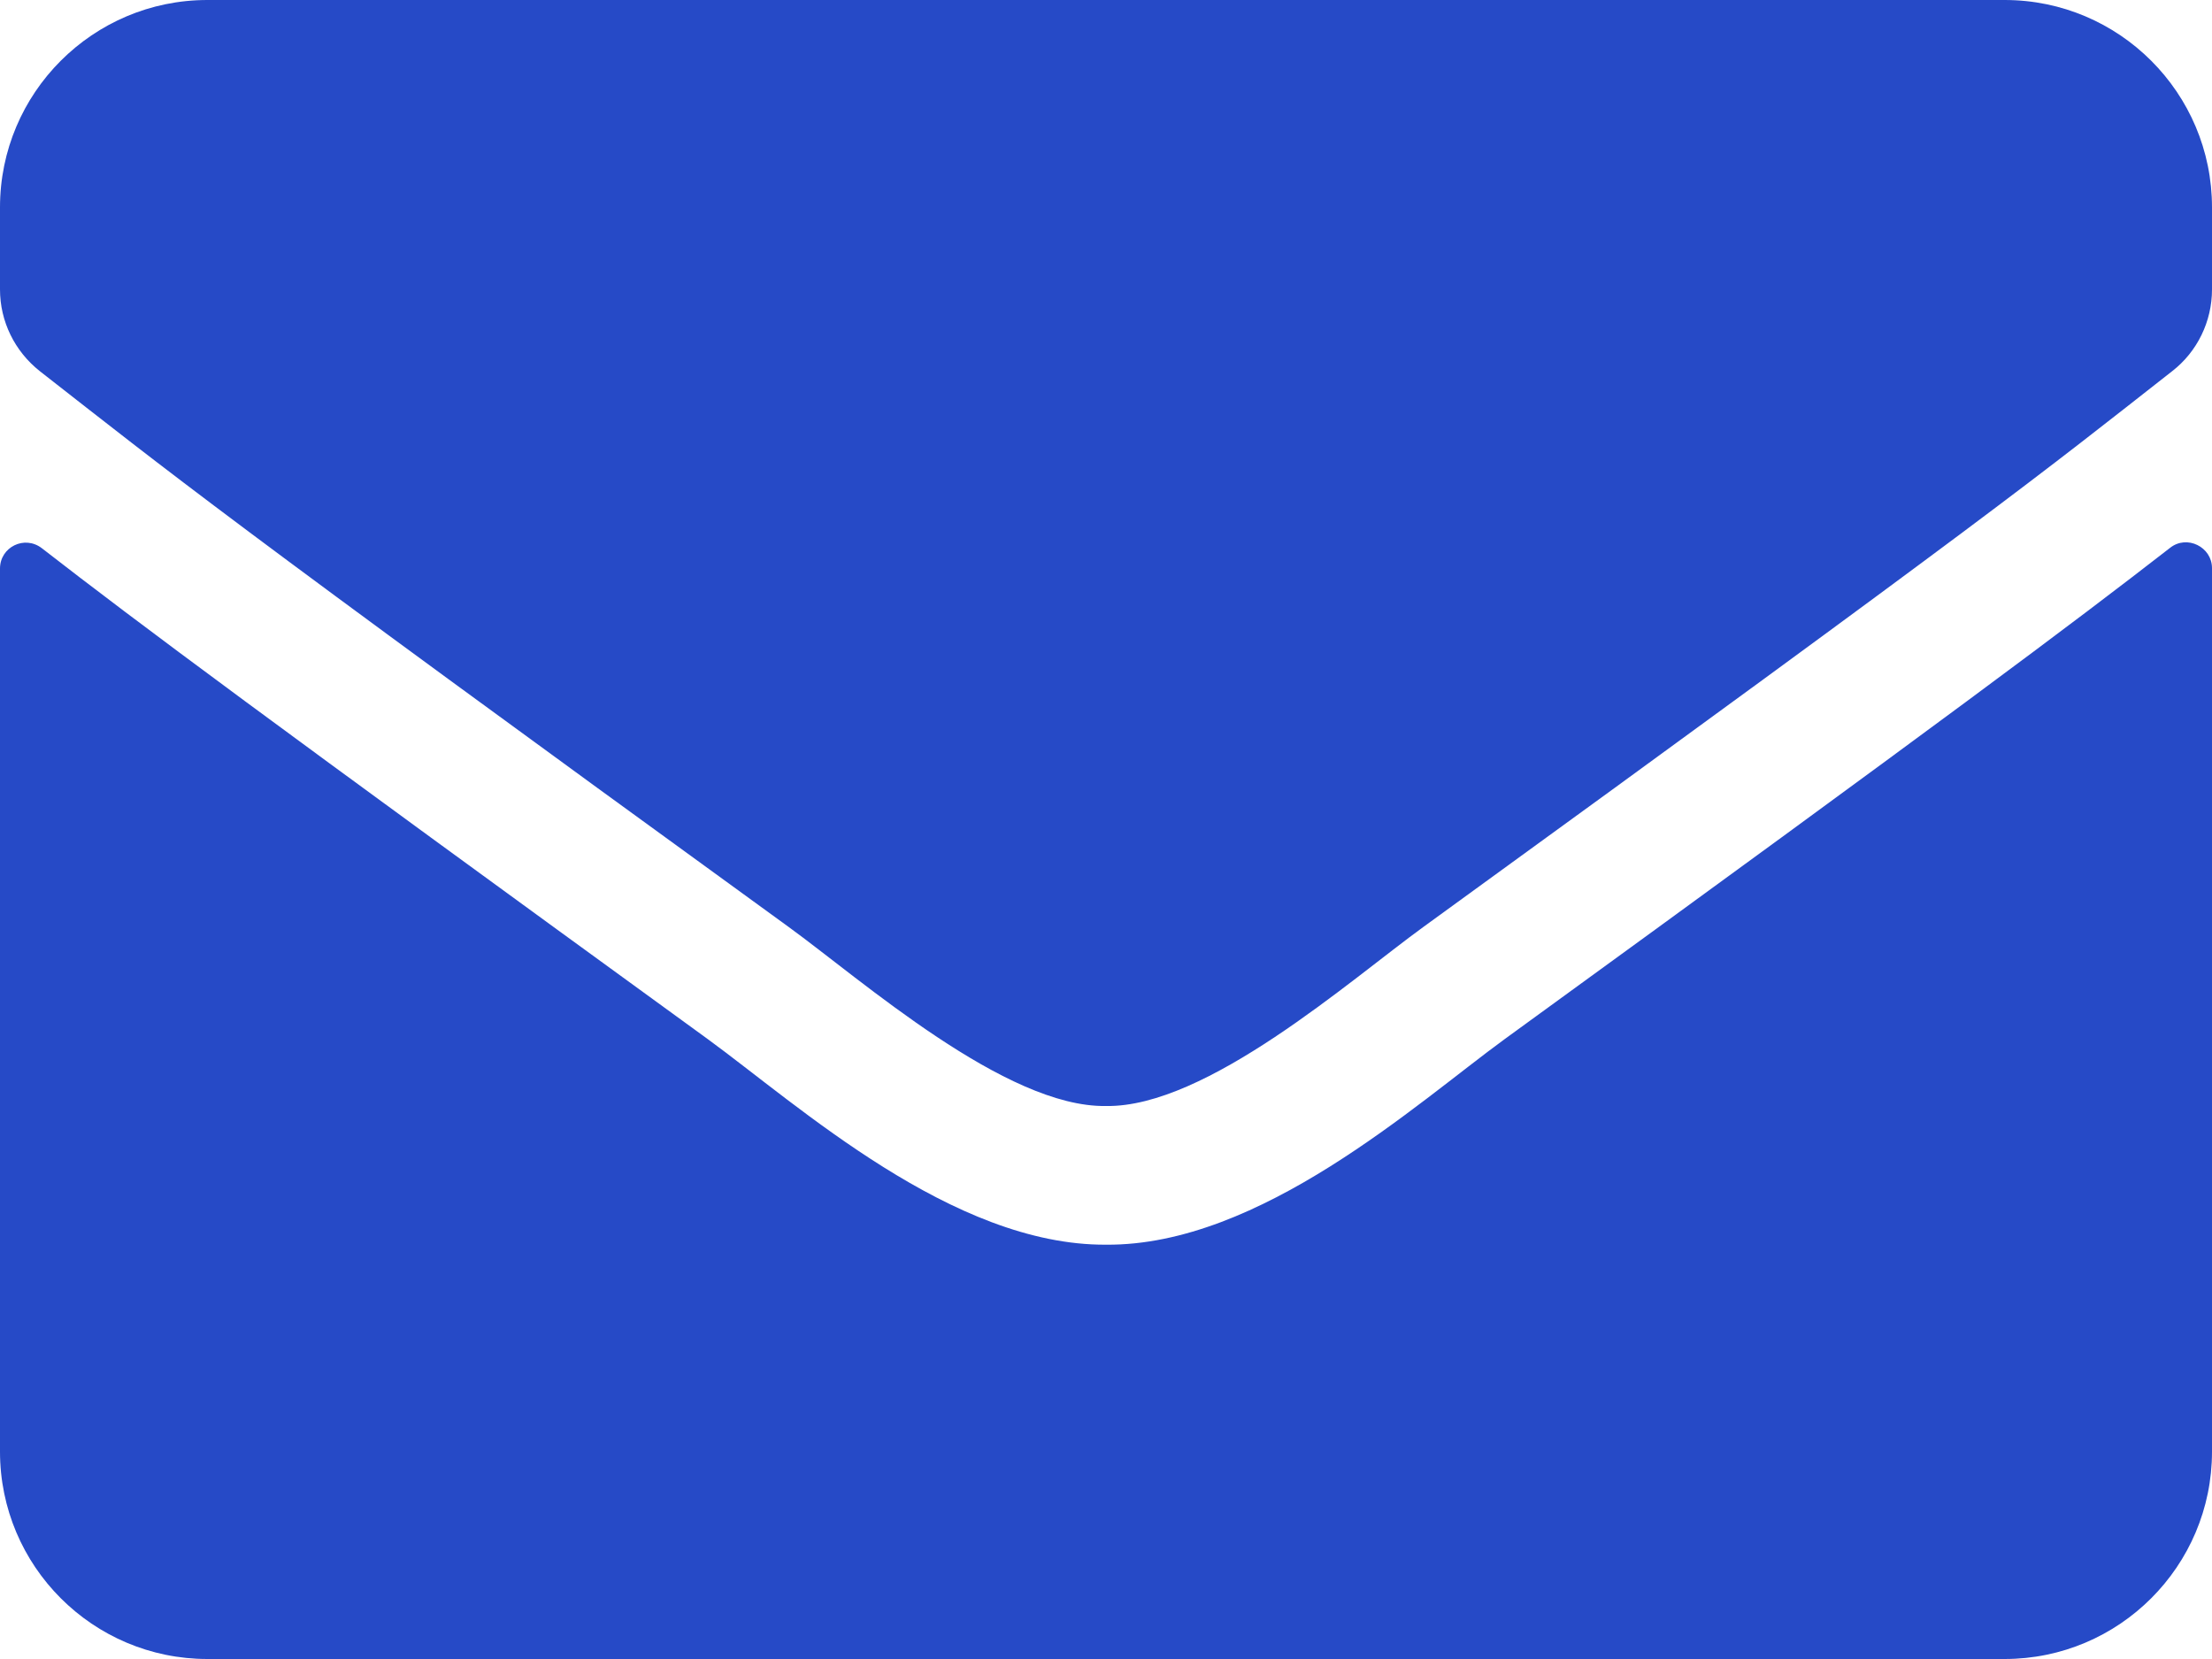 <svg width="56" height="42" viewBox="0 0 56 42" fill="none" xmlns="http://www.w3.org/2000/svg">
<path d="M54.939 13.869C55.366 13.53 56 13.847 56 14.383V36.75C56 39.648 53.648 42 50.75 42H5.25C2.352 42 0 39.648 0 36.75V14.394C0 13.847 0.623 13.541 1.061 13.88C3.511 15.783 6.759 18.2 17.916 26.305C20.223 27.989 24.117 31.533 28 31.511C31.905 31.544 35.875 27.923 38.095 26.305C49.252 18.2 52.489 15.772 54.939 13.869ZM28 28C30.538 28.044 34.191 24.806 36.028 23.472C50.542 12.939 51.647 12.02 54.994 9.395C55.628 8.903 56 8.137 56 7.328V5.25C56 2.352 53.648 0 50.75 0H5.25C2.352 0 0 2.352 0 5.25V7.328C0 8.137 0.372 8.892 1.006 9.395C4.353 12.009 5.458 12.939 19.972 23.472C21.809 24.806 25.462 28.044 28 28Z" fill="#264AC7"/>
</svg>
